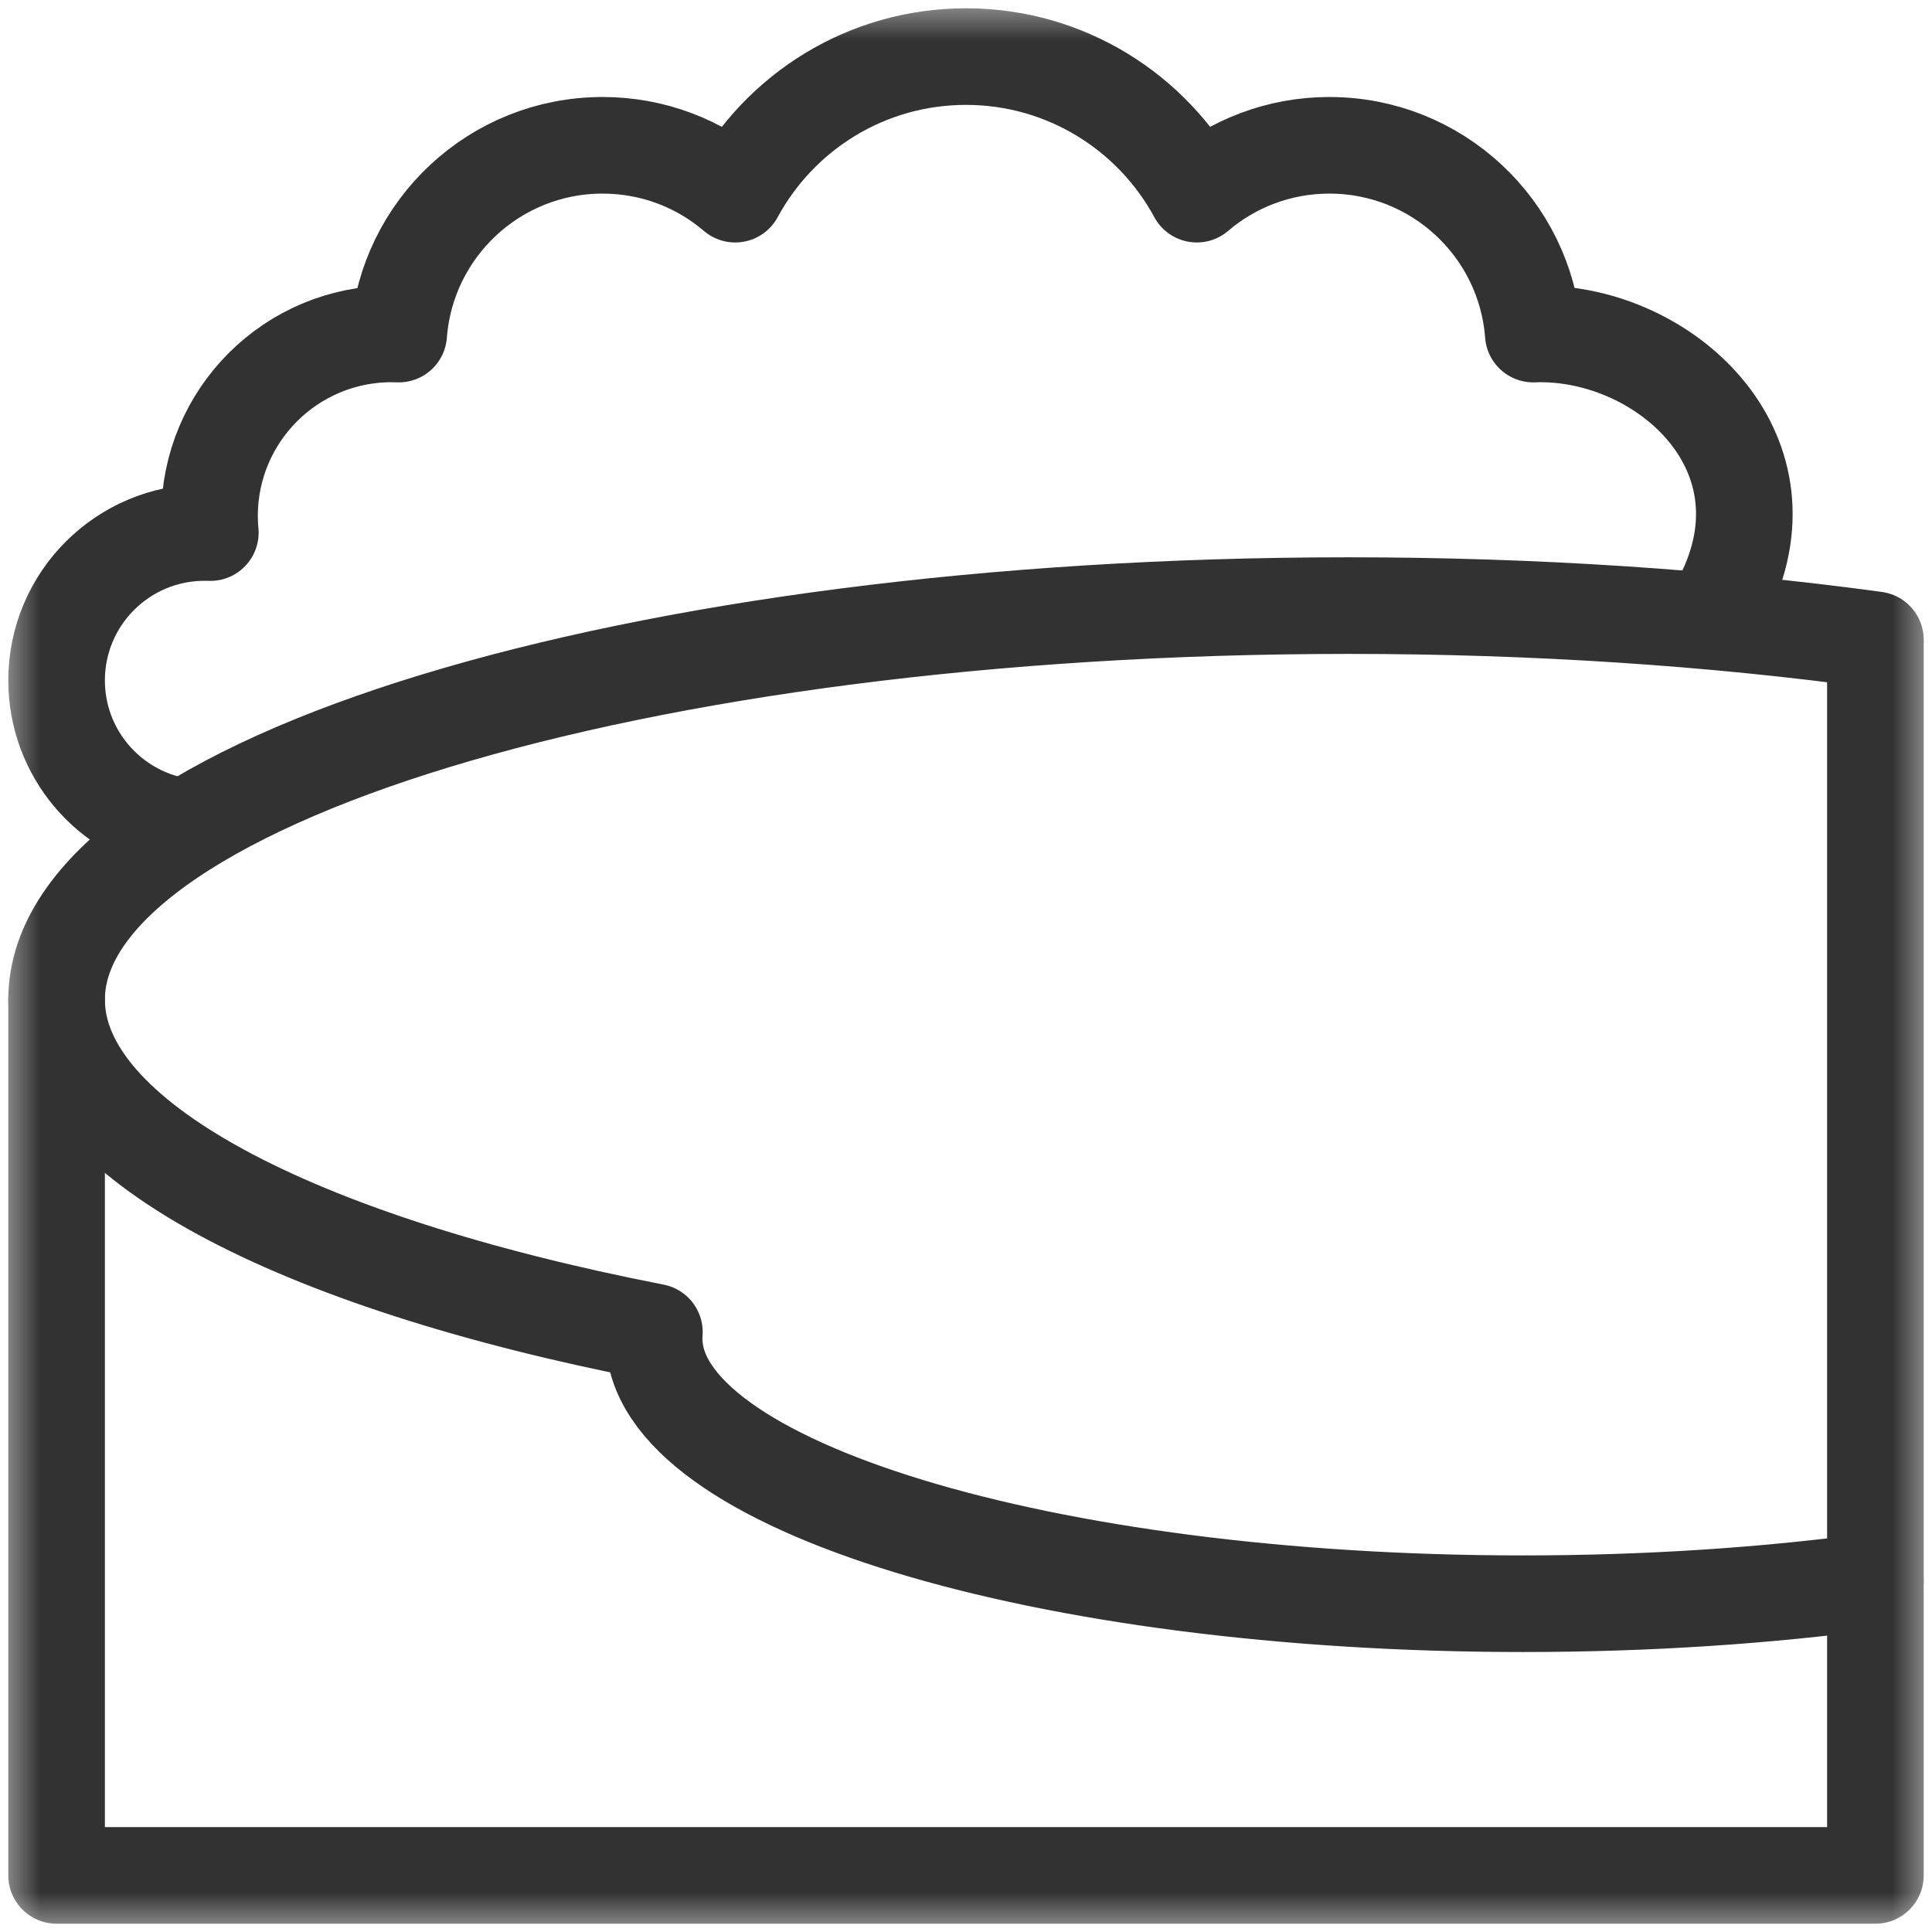 <svg width="24" height="24" viewBox="0 0 24 24" fill="none" xmlns="http://www.w3.org/2000/svg">
<g clip-path="url(#clip0_1314_891)">
<mask id="mask0_1314_891" style="mask-type:luminance" maskUnits="userSpaceOnUse" x="0" y="0" width="24" height="24">
<path d="M0 1.90735e-06H24V24H0V1.90735e-06Z" fill="white"/>
</mask>
<g mask="url(#mask0_1314_891)">
<path d="M21.445 7.336C22.266 5.578 20.675 4.148 19.136 4.148C19.106 4.148 19.077 4.149 19.047 4.15C18.948 2.838 17.852 1.805 16.514 1.805C15.886 1.805 15.31 2.033 14.867 2.412C14.316 1.394 13.238 0.703 12 0.703C10.761 0.703 9.684 1.394 9.133 2.412C8.69 2.033 8.114 1.805 7.486 1.805C6.148 1.805 5.052 2.838 4.953 4.15C4.923 4.149 4.894 4.148 4.864 4.148C3.615 4.148 2.603 5.161 2.603 6.409C2.603 6.479 2.606 6.548 2.613 6.616C2.589 6.615 2.564 6.615 2.54 6.615C1.526 6.615 0.703 7.437 0.703 8.452C0.703 9.351 1.348 10.098 2.201 10.258" stroke="#323232" stroke-width="1.2" stroke-miterlimit="22.926" stroke-linecap="round" stroke-linejoin="round"/>
<path d="M23.297 19.64C21.959 19.821 20.478 19.922 18.92 19.922C12.958 19.922 8.126 18.448 8.126 16.63C8.126 16.602 8.127 16.574 8.129 16.547C3.664 15.677 0.703 14.153 0.703 12.418C0.703 9.715 7.888 7.523 16.752 7.523C19.083 7.523 21.298 7.675 23.297 7.948" stroke="#323232" stroke-width="1.2" stroke-miterlimit="22.926" stroke-linecap="round" stroke-linejoin="round"/>
<path d="M0.703 12.418V23.297H23.297V7.981" stroke="#323232" stroke-width="1.2" stroke-miterlimit="22.926" stroke-linecap="round" stroke-linejoin="round"/>
</g>
</g>
<defs>
<clipPath id="clip0_1314_891">
<rect width="24" height="24" fill="white"/>
</clipPath>
</defs>
</svg>
